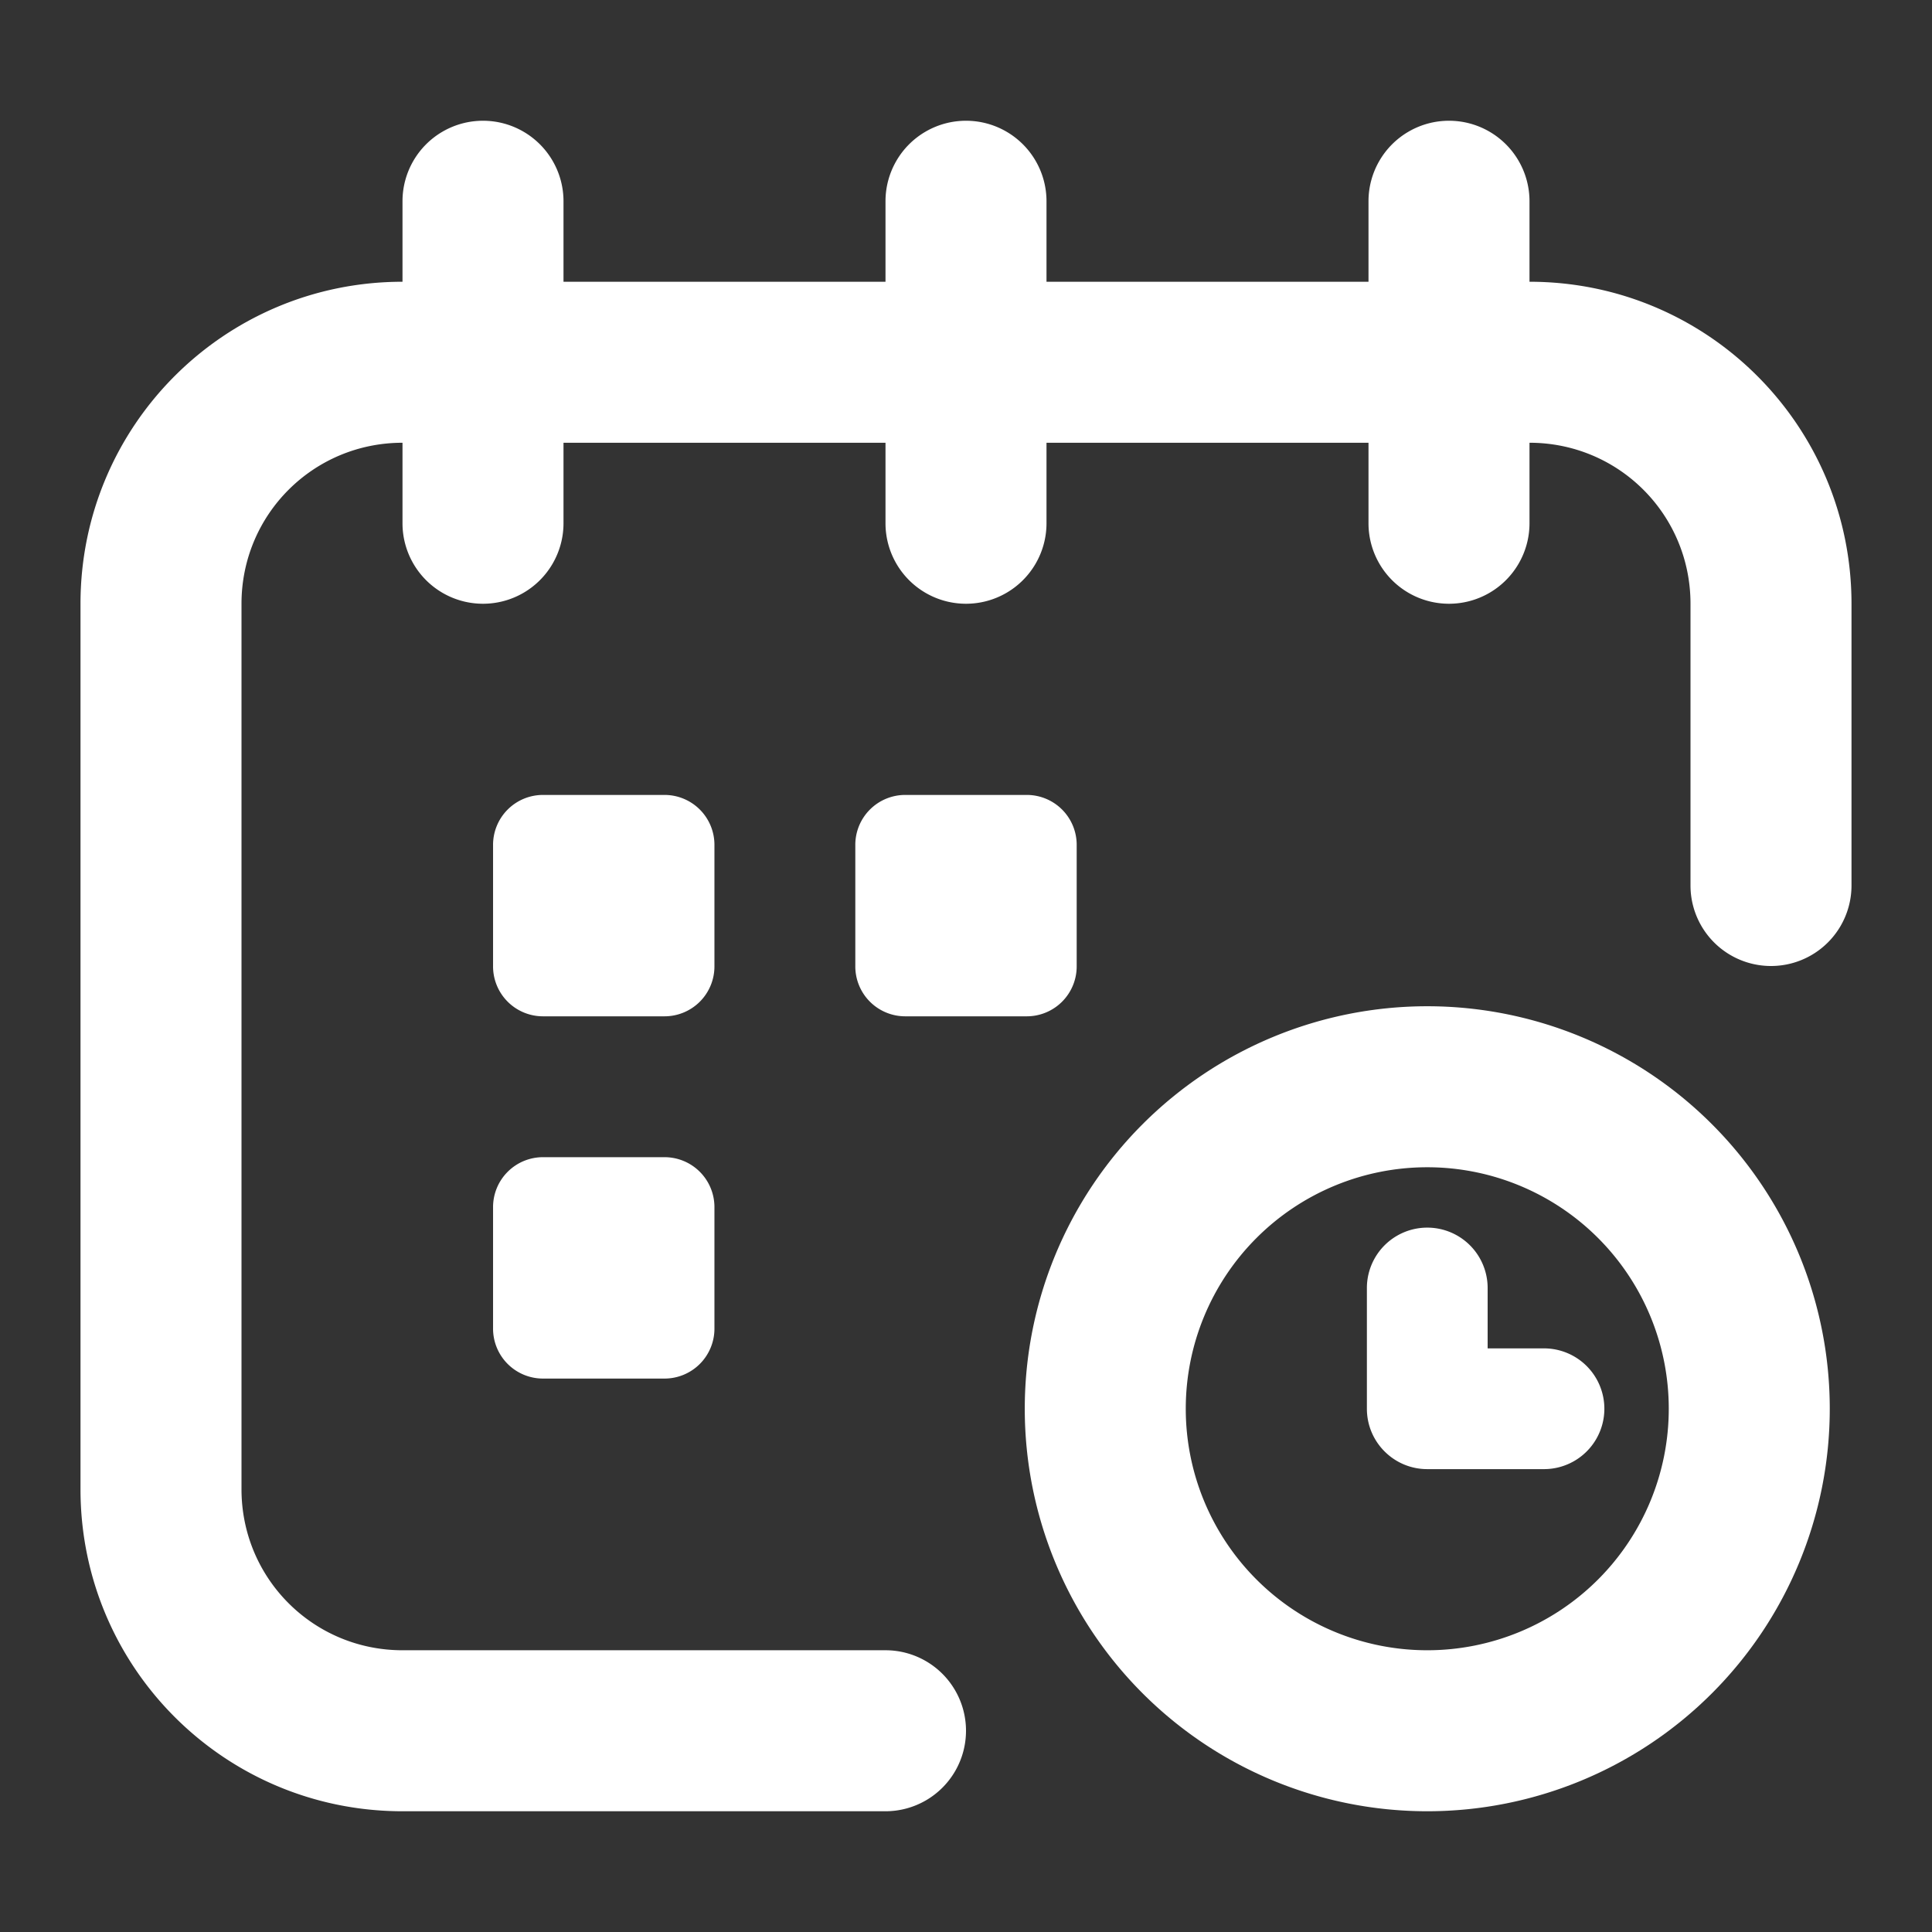 <?xml version="1.0" encoding="utf-8"?>
<svg xmlns="http://www.w3.org/2000/svg" xmlns:xlink="http://www.w3.org/1999/xlink" version="1.1" width="512" height="512" x="0" y="0" viewBox="0 0 24 24" style="enable-background:new 0 0 512 512" class="">
  <rect x="0" y="0" width="24" height="24" fill="#333333" stroke="none"/>
  <g>
    <g fill="#000">
      <path d="M13 2.5a1 1 0 1 0-2 0v1H7v-1a1 1 0 0 0-2 0v1c-2.212 0-4 1.788-4 4v11c0 2.212 1.788 4 4 4h6a1 1 0 1 0 0-2H5c-1.108 0-2-.892-2-2v-11c0-1.108.892-2 2-2v1a1 1 0 0 0 2 0v-1h4v1a1 1 0 1 0 2 0v-1h4v1a1 1 0 1 0 2 0v-1c1.108 0 2 .892 2 2V11a1 1 0 1 0 2 0V7.5c0-2.212-1.788-4-4-4v-1a1 1 0 1 0-2 0v1h-4z" fill="#ffffff" opacity="1" data-original="#000000" class=""/>
      <path d="M6.75 9.875a.62.62 0 0 0-.625.625V12a.62.62 0 0 0 .625.625h1.5A.62.62 0 0 0 8.875 12v-1.5a.62.62 0 0 0-.625-.625zM11.25 9.875a.62.62 0 0 0-.625.625V12a.62.62 0 0 0 .625.625h1.5a.62.62 0 0 0 .625-.625v-1.5a.62.62 0 0 0-.625-.625zM6.75 14.375a.62.62 0 0 0-.625.625v1.5a.62.62 0 0 0 .625.625h1.5a.62.62 0 0 0 .625-.625V15a.62.62 0 0 0-.625-.625zM18.48 16a.75.75 0 0 0-1.5 0v1.5c0 .414.336.75.75.75h1.45a.75.75 0 0 0 0-1.5h-.7z" fill="#ffffff" opacity="1" data-original="#000000" class=""/>
      <path fill-rule="evenodd" d="M12.73 17.5a5 5 0 1 1 10 0 5 5 0 0 1-10 0zm5-3a3 3 0 1 0 0 6 3 3 0 0 0 0-6z" clip-rule="evenodd" fill="#ffffff" opacity="1" data-original="#000000" class=""/>
    </g>
  </g>
</svg>